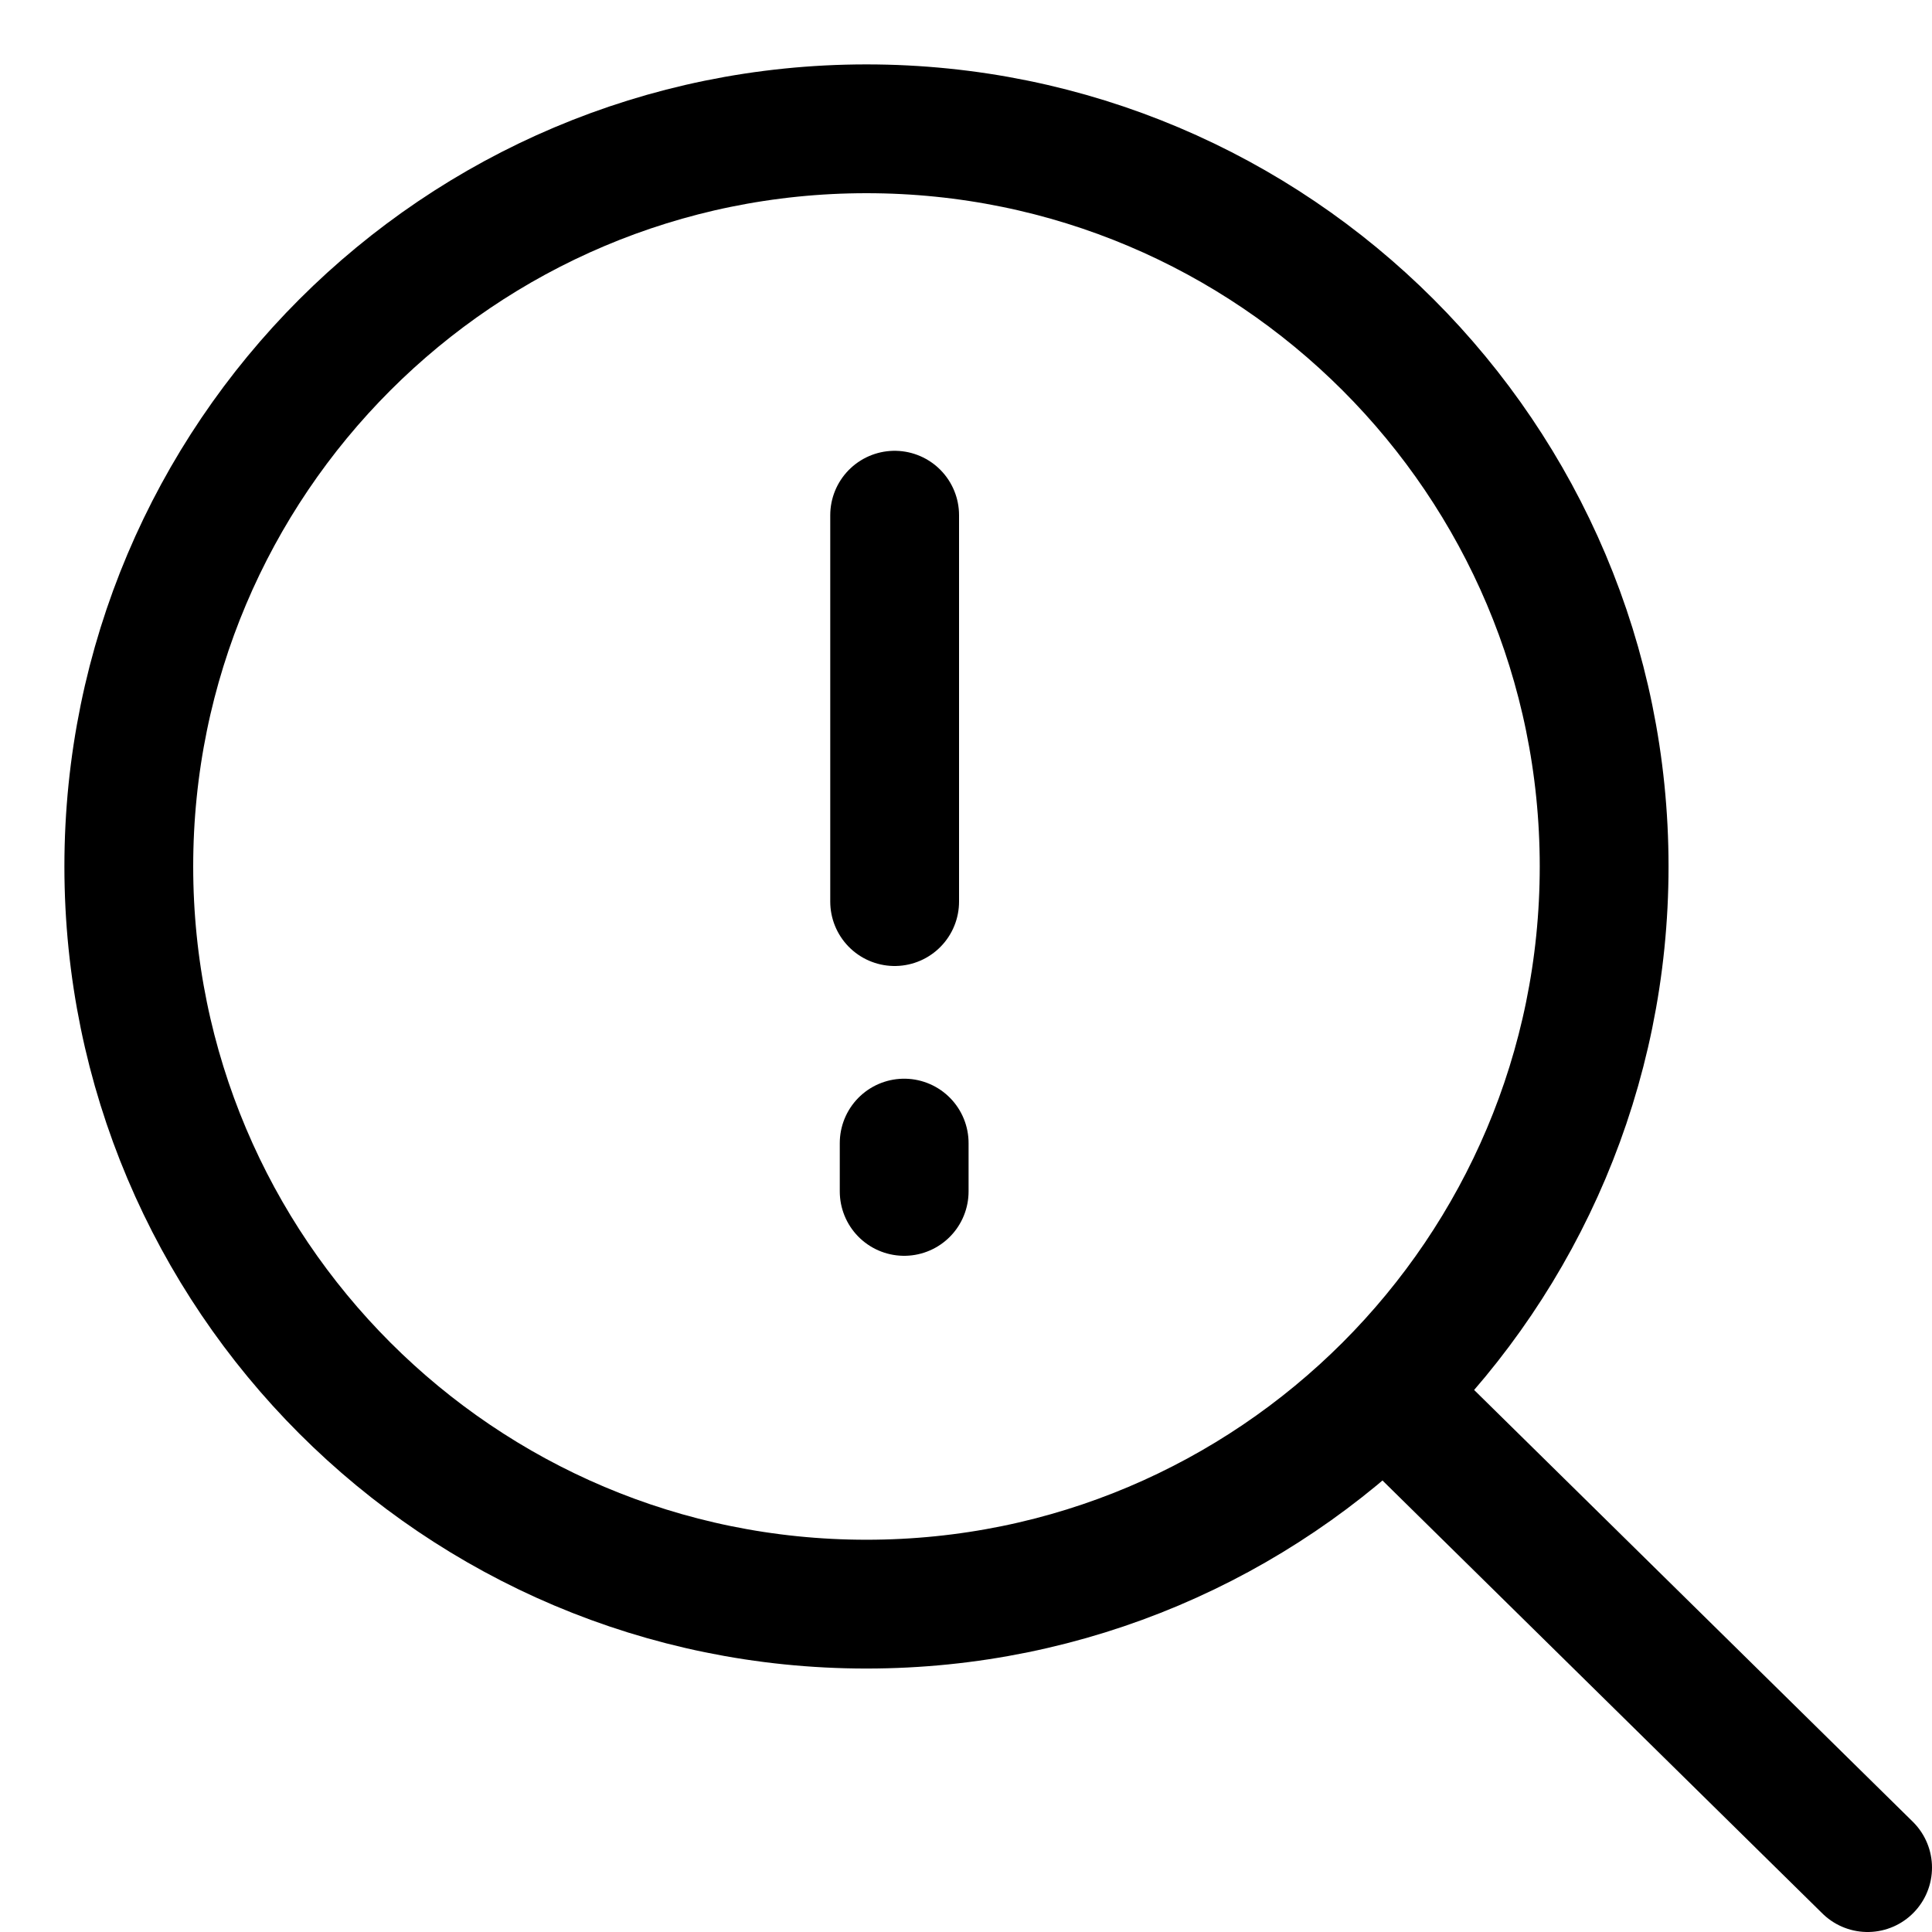 <?xml version="1.0" encoding="UTF-8"?> <svg xmlns="http://www.w3.org/2000/svg" width="30" height="30" viewBox="0 0 30 30" fill="none"><path d="M29 29L22.142 22.25M24.909 13.454C24.909 19.781 19.781 24.909 13.454 24.909C7.128 24.909 2 19.781 2 13.454C2 7.128 7.128 2 13.454 2C19.781 2 24.909 7.128 24.909 13.454Z" stroke="black" stroke-width="2" stroke-linecap="round"></path><path d="M13.892 8L13.892 14" stroke="black" stroke-width="2" stroke-linecap="round"></path><path d="M14.04 17.75L14.04 18.5" stroke="black" stroke-width="2" stroke-linecap="round"></path></svg> 